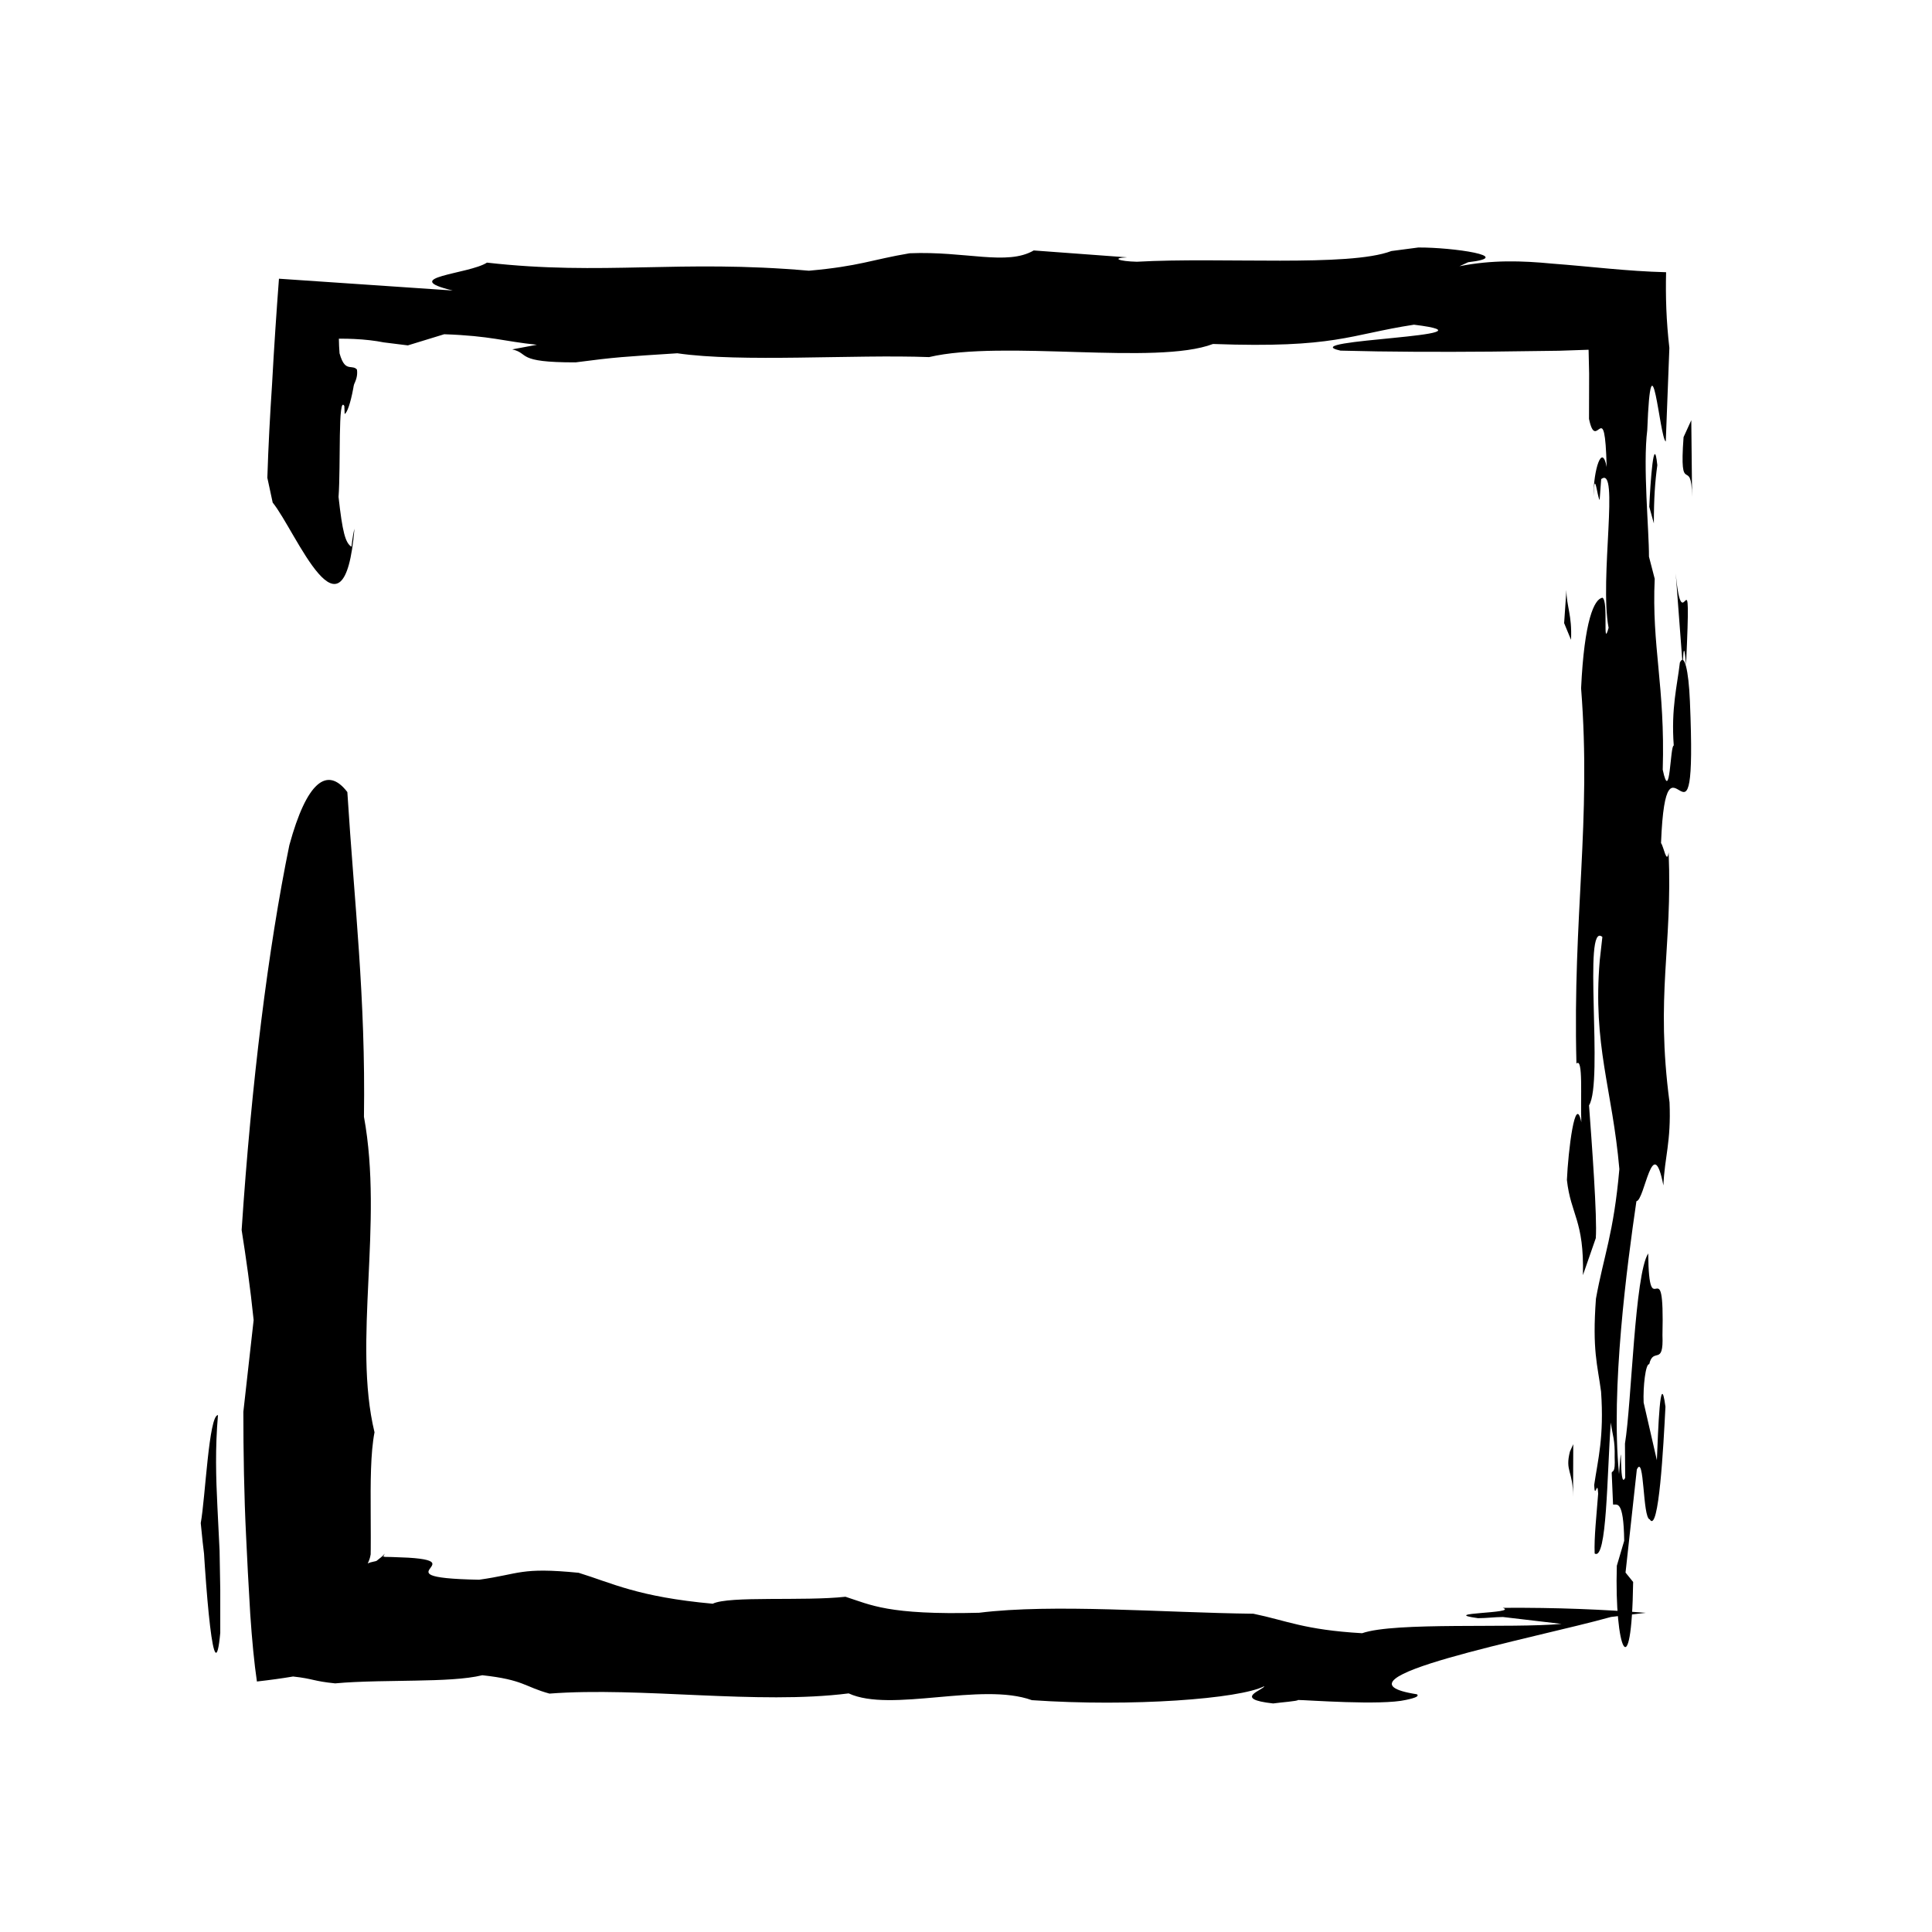 <?xml version="1.0" encoding="UTF-8"?>
<!-- Uploaded to: ICON Repo, www.svgrepo.com, Generator: ICON Repo Mixer Tools -->
<svg fill="#000000" width="800px" height="800px" version="1.1" viewBox="144 144 512 512" xmlns="http://www.w3.org/2000/svg">
 <g>
  <path d="m590.82 320.16c-0.91-11.035-0.91 6.613-0.91 0l-1.828-24.234c1.828 19.844 4.266-8.809 2.738 24.234z"/>
  <path d="m582.29 282.71-1.215-4.41c0.301-6.613 1.215-19.844 2.133-11.023-0.609 4.418-0.918 8.824-0.918 15.434z"/>
  <path d="m558.51 309.13 0.609-8.801c0 4.418 1.523 6.594 1.219 13.23z"/>
  <path d="m237.94 284.1c-0.266 0.988-0.527 2.43-0.797 4.793-1.633-1.004-2.398-3.945-3.426-13.199 0.609-8.258-0.188-27.223 1.535-24.094l0.086 2.098c0.629-0.23 1.551-2.84 2.266-6.707 0.176-1.258 0.344-1.359 0.488-1.727 0.145-0.344 0.266-0.691 0.363-1.043 0.188-0.707 0.258-1.422 0.145-2.273-0.527-0.656-1.254-0.57-2.066-0.707-0.812-0.191-1.699-0.57-2.551-3.606-0.102-1.254-0.16-2.555-0.18-3.871 2.641-0.039 5.578 0.102 8.211 0.402 1.32 0.152 2.559 0.344 3.668 0.57 2.266 0.281 4.418 0.551 6.402 0.797l9.637-2.953c12.453 0.434 15.695 1.891 24.566 2.785l-6.535 1.23c4.695 1.078 0.746 3.473 16.781 3.438 10.723-1.406 12.836-1.496 26.965-2.41 16.918 2.473 46.621 0.266 66.715 1.012 19.688-4.648 60.195 2.254 75.242-3.477 32.535 1.184 36.012-2.473 53.262-5.109 25.164 3.082-32.832 3.93-19.461 6.871 12.992 0.352 26.398 0.371 39.973 0.262 5.965-0.074 11.961-0.156 17.965-0.23l7.801-0.266c0.047 2.121 0.09 4.238 0.141 6.34-0.012 4.031-0.02 8.031-0.031 11.992 1.988 9.453 4.172-6.863 4.68 12.746-1.23-6.484-3.477 0.73-3.5 7.699 0.316-7.613 0.969 0.176 1.637 1.039l0.406-5.523c4.934-3.945-0.484 26.383 1.969 39.402-1.664 5.953 0.023-6.969-1.605-7.977-2.223 0.277-4.84 6.047-5.684 23.996 2.766 35.395-2.246 60.23-1.234 99.453 1.84-1.754 1.027 9.246 1.293 15.562-1.613-7.965-3.496 7.684-3.82 15.289 1.023 9.281 4.59 10.652 4.246 25.223l3.41-9.805c0.406-5.496-1.062-25.301-1.793-35.188 3.879-6.223-1.75-49.137 3.535-44.629l-0.691 6.16c-1.918 22.59 3.344 34.094 5.195 55.359-1.512 17.148-4.137 22.902-6.207 34.34-1.012 13.742 0.418 17.496 1.359 24.652 0.828 12-0.84 17.957-1.828 24.742 0.18 4.195 0.875-1.918 1.055 2.293-0.406 5.5-1.109 11.637-0.926 15.84 3.269 2.047 3.258-20.973 4.277-34.707 0.469 3.566 1.137 4.398 1.023 9.266 0.176 4.195-0.492 3.359-0.785 4.019l0.359 8.445c0.961 0.195 2.801-1.559 2.953 9.617l-1.953 6.613c-0.66 22.148 3.926 32.812 4.324 4.297l-2.016-2.484 2.992-27.312c2.047-4.453 1.496 12.867 3.426 13.211 2.398 3.945 3.637-19.512 4.16-29.852-1.406-10.711-1.949 6.606-2.273 14.176l-3.508-15.289c-0.18-4.203 0.52-10.363 1.48-10.16 1.082-4.711 3.859 0.734 3.508-7.699 0.57-24.277-3.566-1.379-3.777-21.66-3.594 5.594-4.387 39.59-6.16 50.402l0.059 9.059c-1.75 3.848-0.613-14.723-1.633-0.988-2.227-22.742 2.133-55.348 4.606-72.301 2.223-0.277 4.316-18.688 7.152-4.188 0.324-7.613 2.066-11.441 1.629-22-3.758-28.59 0.82-40.953-0.242-66.262-0.5 3.394-1.344-1.684-2.016-2.465 1.387-35.312 9.691 10.926 7.656-37.578-0.352-8.418-1.496-12.836-2.66-10.258-0.699 6.137-2.352 12.09-1.621 21.996-0.969-0.172-0.926 15.836-2.922 6.402 0.664-22.184-2.961-32.648-2.125-50.602l-1.523-5.871c0.031-6.953-1.641-24.012-0.453-33.535 1.066-27.652 3.269 2.031 4.906 3.031l0.953-24.812c-0.828-7.231-1.02-13.566-0.867-20.059-10.434-0.258-19.961-1.516-30.223-2.281-7.945-0.766-15.84-1.031-24.535 0.691l2.293-1.055c12.836-1.496-4.117-3.969-13.199-3.906l-7.141 0.938c-11.281 4.297-44.914 1.566-67.461 2.836-4.836-0.117-6.777-0.988-2.559-1.164l-24.754-1.828c-7.078 4.121-18.137 0.125-32.883 0.746-10.117 1.699-13.211 3.426-26.707 4.625-34.254-3.012-54.621 1.344-85.309-2.144-4.758 3.074-23.73 3.863-9.07 7.391-15.871-1.078-31.051-2.106-46.055-3.129-0.656 8.691-1.293 18.02-1.832 28-0.539 8.156-0.984 16.359-1.246 24.758 0.465 2.168 0.953 4.434 1.414 6.57 6.199 7.637 18.859 40.102 21.676 6.906z"/>
  <path d="m560.88 540.67 0.051-13.941-0.875 1.93c-1.367 5.328 0.848 5.035 0.824 12.012z"/>
  <path d="m197.2 547.64c0.168 1.648 0.344 3.336 0.508 5.012l0.293 2.488 0.074 0.648 0.074 1.195 0.156 2.344c0.422 6.168 0.891 11.602 1.367 15.586 0.953 7.992 1.941 10.082 2.699 1.82v-11.473c-0.059-3.512-0.121-6.938-0.18-10.312-0.195-3.984-0.387-7.848-0.578-11.703-0.383-7.715-0.609-15.422 0.152-24.227-2.43-0.004-3.348 22.027-4.566 28.621z"/>
  <path d="m592.42 275.62-0.211-20.258-2.047 4.481c-1.211 16.508 2.113 4.59 2.258 15.777z"/>
  <path d="m257.41 579.2c0-1.219 4.418-2.438-4.383-1.824l-13.082 2.133c2.012-0.613 21.883 1.523 17.465-0.309z"/>
  <path d="m303.69 574.32-2.207-3.656c-6.613 0.613-11.008 2.137-17.617 1.527 8.809 0.609 8.809 2.43 19.824 2.129z"/>
  <path d="m227.98 564.39c-0.766 4.121-1.012 7.648-0.969 10.277 5.332-0.086 9.5-1.215 13.02-1.84 1.793-0.312 3.477-0.5 5.422-0.367 2.387 0.133 5.953 0.586 9.773 1.547 28.637-0.918 19.816-4.266 13.211-7.32-11.035 0 0 4.273-17.629 5.492-1.375-0.074-2.793-0.156-4.211-0.23l-3.012-0.25c-1.824-0.176-3.535-0.379-4.984-0.625-2.902-0.492-4.625-1.18-4.242-2.246-0.562-0.004-1.09-0.012-1.492-0.016 0-6.289-0.926-5.652-2.004-3.977-1.074 1.605-2.293 4.715-2.883-0.445z"/>
  <path d="m303.69 565.79h-13.211l6.606 2.43z"/>
  <path d="m238.65 559.25c-0.508-0.855-1.02-1.941-1.527-3.254l-0.301 7.441c0.613-1.621 1.223-3.016 1.828-4.188z"/>
  <path d="m245.97 555.73c-0.211 0.273-0.52 0.562-0.871 0.871-0.695 0.598-1.441 0.977-2.066 2.066-0.02 0.035-0.031 0.07-0.031 0.105 1.668-0.305 2.465-2.133 2.969-3.043z"/>
  <path d="m220.69 367.93c-5.621 27.383-10.07 63.137-12.652 102.03 1.168 7.418 2.281 15.148 3.18 23.871l-2.727 24.324c0.004 10.637 0.188 22.117 0.727 32.945 0.16 3.254 0.316 6.465 0.473 9.602 0.211 3.758 0.422 7.438 0.625 11.008 0.469 6.953 1.055 13.047 1.77 17.906 3.523-0.398 6.727-0.84 9.586-1.324 5.508 0.605 5.184 1.215 11.148 1.82 3.203-0.309 7.059-0.457 11.262-0.555 3.195-0.055 6.676-0.121 10.16-0.18 6.606-0.121 13.211-0.352 17.574-1.422 11.055 1.211 11.125 3.043 17.801 4.867 24.164-1.848 55.172 3.008 79.289-0.055 11.219 5.18 35.16-3.066 48.559 1.797 26.5 1.812 55.082-0.344 61.566-3.699 0.023 0.918-8.699 3.356 2.371 4.57 2.168-0.309 6.578-0.613 6.578-0.922 2.188-0.004 22.066 1.512 28.625-0.02 2.695-0.57 3.512-1.012 2.891-1.492-26.008-4.012 31.312-14.852 51.438-20.488 3.059-0.363 6.16-0.734 9.219-1.098-11.16-0.871-23.391-1.422-37.918-1.324 4.445 1.523-17.613 1.23-6.535 2.746 2.211 0 4.394-0.301 6.594-0.312l15.508 1.824c-13.199 1.23-44.094-0.578-52.824 2.473-15.434-0.902-19.941-3.34-28.812-5.164-24.234-0.289-52.965-2.711-72.703-0.258-24.227 0.625-28.723-2.117-35.406-4.242-10.988 1.219-30.859-0.281-35.176 1.848-19.895-1.812-26.648-5.465-35.543-8.203-15.477-1.516-15.426 0.316-26.375 1.844-15.438-0.297-13.84-1.82-12.793-3.269 0.523-0.727 0.91-1.43-1.031-1.953-0.973-0.262-2.527-0.48-4.949-0.625-1.215-0.051-2.637-0.105-4.301-0.172-0.418-0.012-0.852-0.016-1.301-0.023l-0.621-0.012-0.023-0.012-0.105-0.016c-0.145-0.309-0.383 0.172-1.656 0.945-0.766 0.371-1.82 0.344-2.727 0.836 0.453-0.977 0.66-1.664 0.75-2.324 0.047 0.488 0.055-2.832 0.055-4.648-0.012-2.106-0.016-4.207-0.023-6.273-0.047-8.262-0.051-15.977 1.012-21.527-5.805-24.047 2.41-55.152-2.797-83.621 0.465-31.629-2.527-56.23-4.402-86.047-5.34-6.984-10.781-2.719-15.355 14.023z"/>
 </g>
</svg>